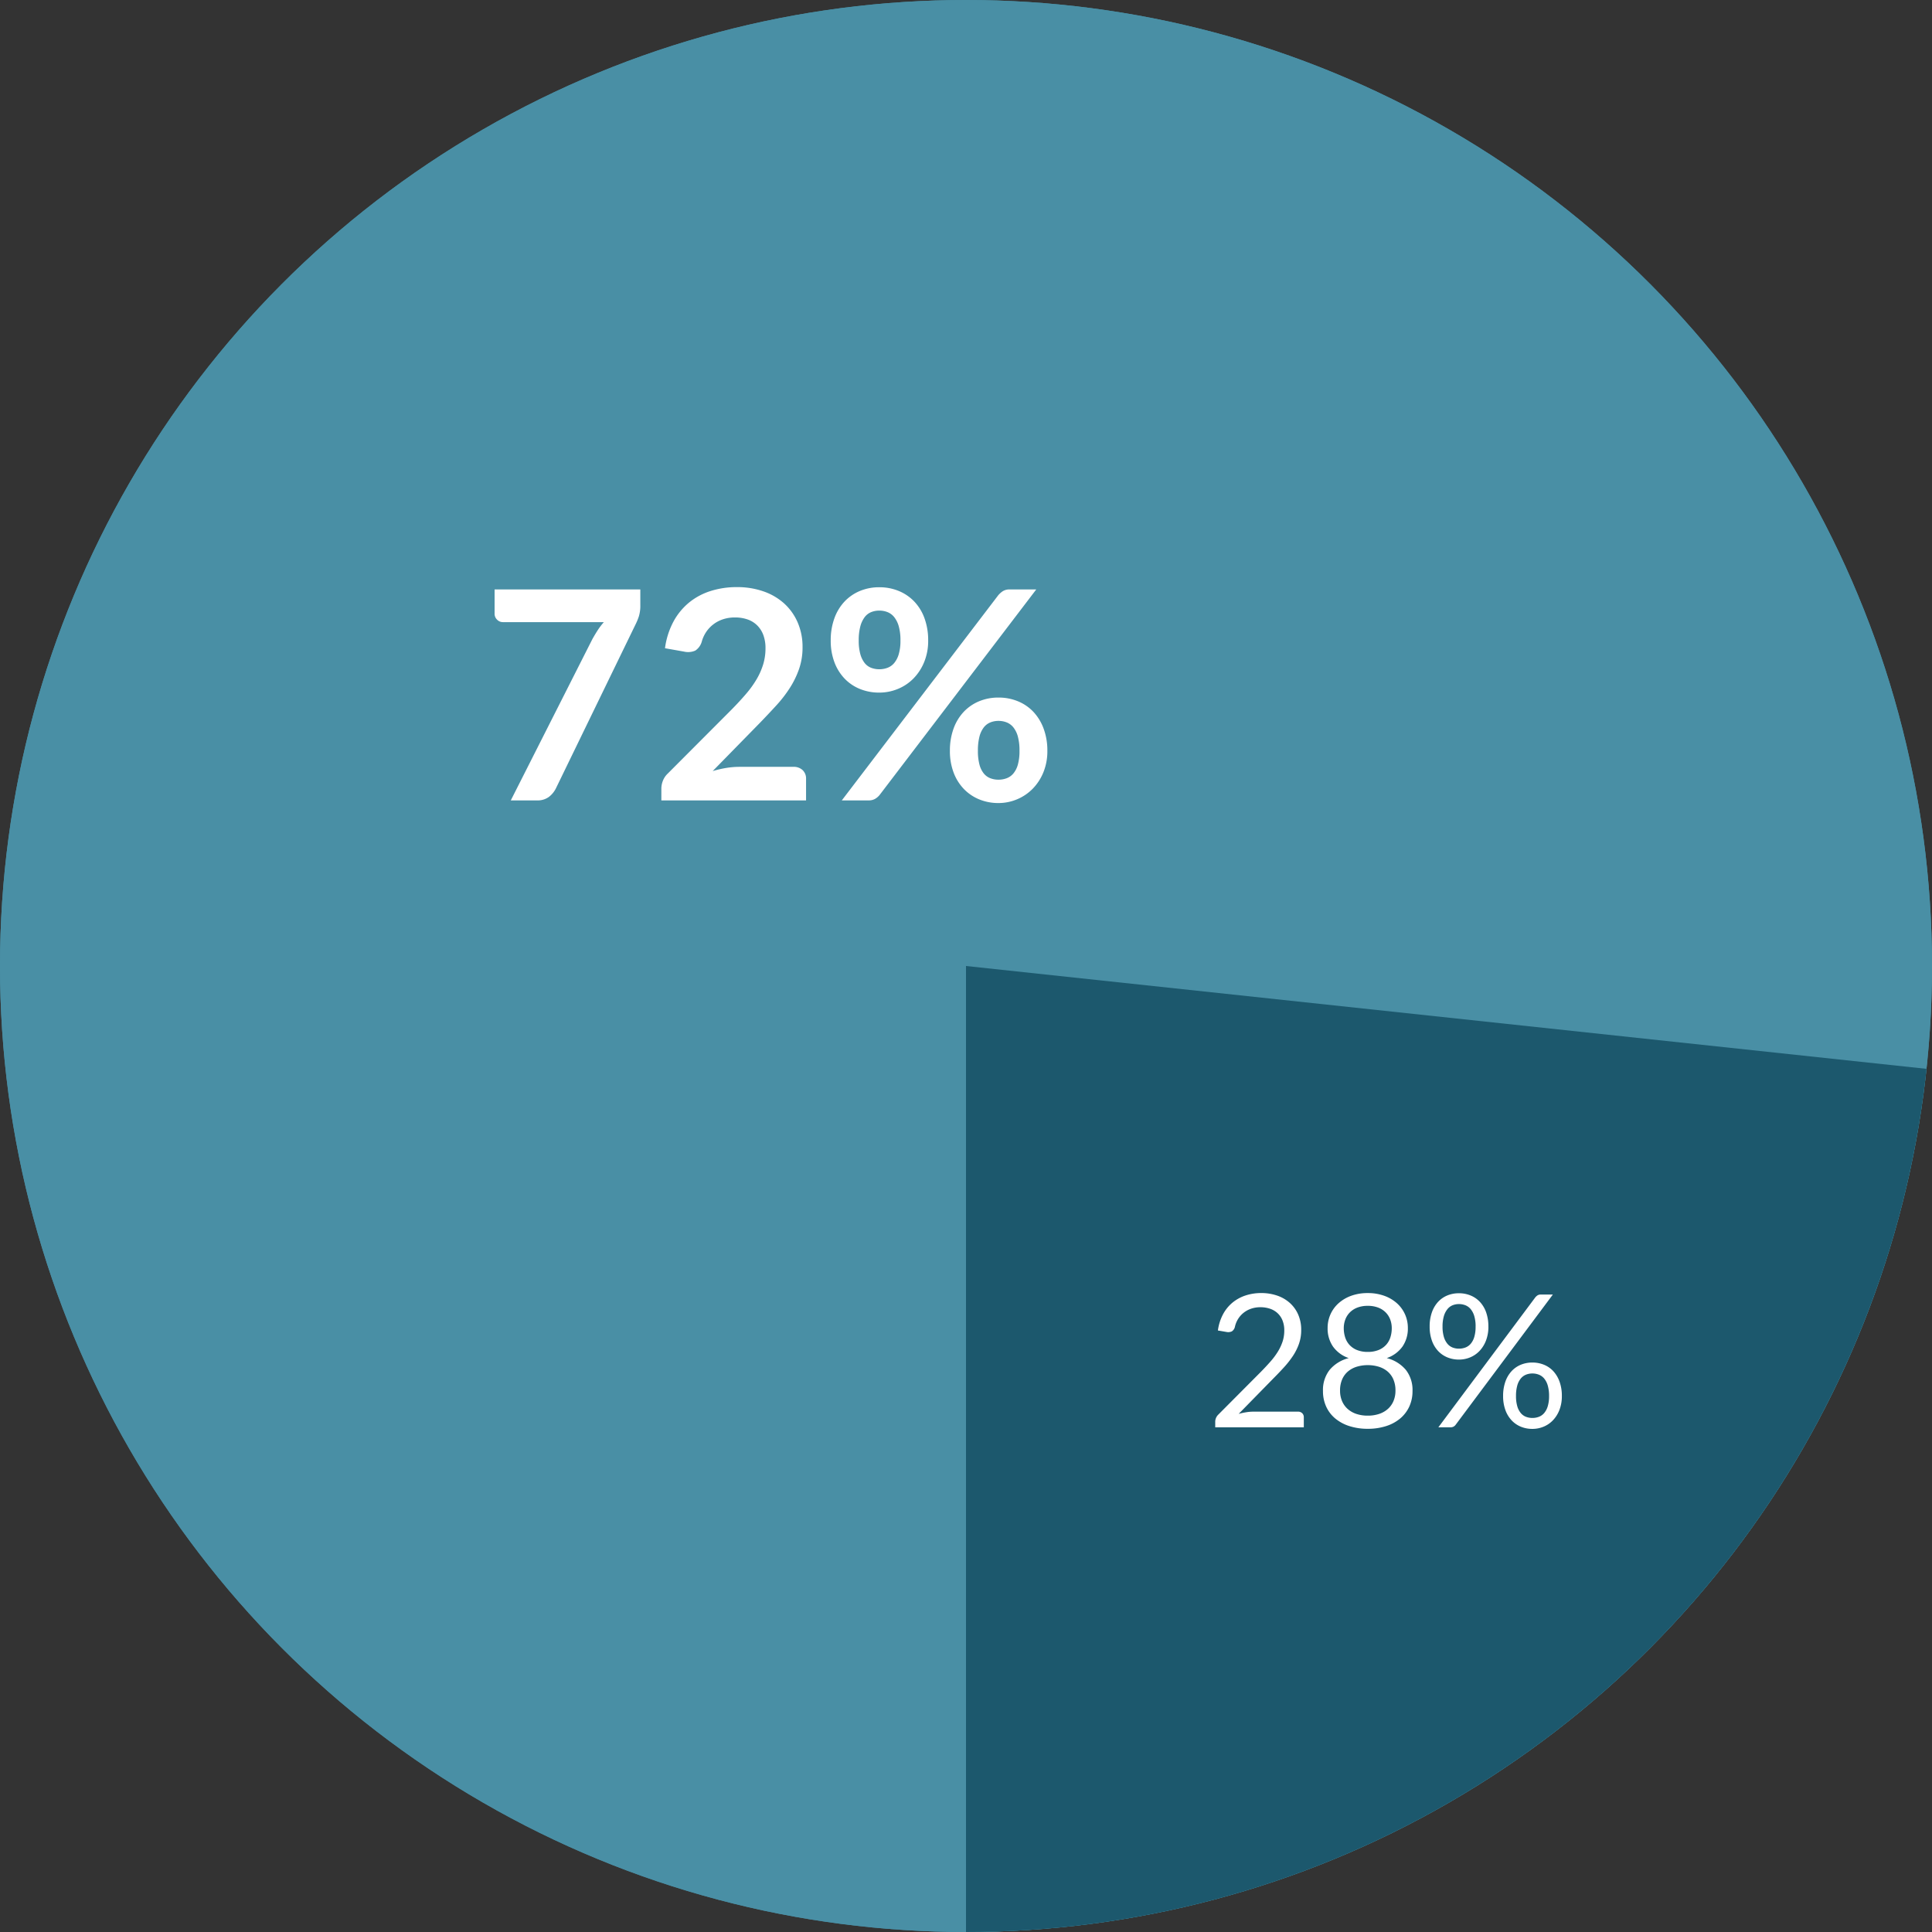 <svg xmlns="http://www.w3.org/2000/svg" xmlns:xlink="http://www.w3.org/1999/xlink" width="490" height="490" viewBox="0 0 490 490"><rect x="0" y="0" width="490" height="490" fill="#333333" stroke="none"/><defs><clipPath id="a"><circle cx="245" cy="245" r="245" transform="translate(737 820)" fill="#498fa5"/></clipPath></defs><g transform="translate(-737 -820)"><circle cx="245" cy="245" r="245" transform="translate(737 820)" fill="#498fa5"/><circle cx="245" cy="245" r="245" transform="translate(737 820)" fill="#498fa5"/><g clip-path="url(#a)"><path d="M2972,1065v317.391l246.762-51.82,48.508-134.707-4.211-99.7Z" transform="translate(-1990)" fill="#1c586d"/></g><path d="M40.4-53.5v3.959a9.144,9.144,0,0,1-.37,2.868,14.732,14.732,0,0,1-.74,1.831L19.018-3.108a6.263,6.263,0,0,1-1.776,2.2A4.816,4.816,0,0,1,14.171,0H7.548L28.231-40.885q.7-1.258,1.388-2.312a17.062,17.062,0,0,1,1.536-2.016H5.55a2.025,2.025,0,0,1-1.48-.629,2.025,2.025,0,0,1-.629-1.48V-53.5ZM79.217-8.51a3.256,3.256,0,0,1,2.349.832,2.907,2.907,0,0,1,.87,2.2V0h-36.7V-3.034a5.444,5.444,0,0,1,.389-1.943A4.98,4.98,0,0,1,47.36-6.808L63.6-23.088q2.035-2.072,3.645-3.959a25.557,25.557,0,0,0,2.682-3.737,17.579,17.579,0,0,0,1.646-3.756,13.856,13.856,0,0,0,.574-4.014A9.5,9.5,0,0,0,71.6-41.94a6.75,6.75,0,0,0-1.572-2.46,6.506,6.506,0,0,0-2.442-1.5,9.631,9.631,0,0,0-3.2-.5,9.482,9.482,0,0,0-3.016.463,8.213,8.213,0,0,0-2.46,1.295A8.211,8.211,0,0,0,57.091-42.7a8.445,8.445,0,0,0-1.11,2.442A4.047,4.047,0,0,1,54.353-38a4.561,4.561,0,0,1-2.886.259l-4.81-.851A19.842,19.842,0,0,1,48.8-45.344a16.191,16.191,0,0,1,3.978-4.847,16.475,16.475,0,0,1,5.476-2.923,21.838,21.838,0,0,1,6.641-.98A20.1,20.1,0,0,1,71.669-53a15.227,15.227,0,0,1,5.254,3.09,13.985,13.985,0,0,1,3.4,4.81,15.539,15.539,0,0,1,1.221,6.253,16.661,16.661,0,0,1-.869,5.476,22.768,22.768,0,0,1-2.331,4.81,32.386,32.386,0,0,1-3.423,4.44q-1.961,2.146-4.107,4.366L58.756-7.437a27.391,27.391,0,0,1,3.459-.8A20.59,20.59,0,0,1,65.49-8.51Zm34.188-32.042a14.114,14.114,0,0,1-1.018,5.476,12.888,12.888,0,0,1-2.719,4.163,11.811,11.811,0,0,1-3.959,2.646,12.275,12.275,0,0,1-4.7.925,12.853,12.853,0,0,1-4.921-.925,11.231,11.231,0,0,1-3.9-2.646,12.171,12.171,0,0,1-2.571-4.163,15.362,15.362,0,0,1-.925-5.476,16.2,16.2,0,0,1,.925-5.624,12.241,12.241,0,0,1,2.571-4.255,11.326,11.326,0,0,1,3.9-2.683,12.632,12.632,0,0,1,4.921-.944,12.769,12.769,0,0,1,4.94.944,11.474,11.474,0,0,1,3.94,2.683,12.094,12.094,0,0,1,2.59,4.255A16.2,16.2,0,0,1,113.405-40.552Zm-7.03,0a12.885,12.885,0,0,0-.425-3.589,6.64,6.64,0,0,0-1.147-2.331,4.145,4.145,0,0,0-1.7-1.277,5.623,5.623,0,0,0-2.09-.389,5.481,5.481,0,0,0-2.072.389,3.911,3.911,0,0,0-1.646,1.277A6.83,6.83,0,0,0,96.2-44.141a13.44,13.44,0,0,0-.407,3.589,12.488,12.488,0,0,0,.407,3.459,6.427,6.427,0,0,0,1.091,2.239,3.876,3.876,0,0,0,1.646,1.221,5.723,5.723,0,0,0,2.072.37,5.872,5.872,0,0,0,2.09-.37,4.116,4.116,0,0,0,1.7-1.221,6.261,6.261,0,0,0,1.147-2.239A11.975,11.975,0,0,0,106.375-40.552ZM131.2-52.059a5.893,5.893,0,0,1,1.128-1,3.215,3.215,0,0,1,1.831-.444h6.66L101.084-1.369a4.176,4.176,0,0,1-1.147.98A3.182,3.182,0,0,1,98.309,0H91.5ZM143.634-12.58A14.114,14.114,0,0,1,142.617-7.1a12.889,12.889,0,0,1-2.72,4.162,12.047,12.047,0,0,1-3.959,2.664,12.066,12.066,0,0,1-4.7.944,12.632,12.632,0,0,1-4.921-.944,11.449,11.449,0,0,1-3.9-2.664A12.171,12.171,0,0,1,119.843-7.1a15.362,15.362,0,0,1-.925-5.476,16.2,16.2,0,0,1,.925-5.624,12.241,12.241,0,0,1,2.572-4.255,11.326,11.326,0,0,1,3.9-2.683,12.632,12.632,0,0,1,4.921-.943,12.769,12.769,0,0,1,4.939.943,11.284,11.284,0,0,1,3.922,2.683,12.466,12.466,0,0,1,2.59,4.255A15.917,15.917,0,0,1,143.634-12.58Zm-7.067,0a13.44,13.44,0,0,0-.407-3.589,6.424,6.424,0,0,0-1.128-2.331,4.145,4.145,0,0,0-1.7-1.277,5.623,5.623,0,0,0-2.09-.389,5.481,5.481,0,0,0-2.072.389A4.04,4.04,0,0,0,127.5-18.5a6.4,6.4,0,0,0-1.091,2.331,14.049,14.049,0,0,0-.389,3.589,13.266,13.266,0,0,0,.389,3.478A6.024,6.024,0,0,0,127.5-6.845a4.006,4.006,0,0,0,1.665,1.221,5.723,5.723,0,0,0,2.072.37,5.872,5.872,0,0,0,2.09-.37,4.116,4.116,0,0,0,1.7-1.221A6.05,6.05,0,0,0,136.16-9.1,12.693,12.693,0,0,0,136.567-12.58Z" transform="translate(859 1023)" fill="#fff"/><path d="M23.195-3.972a1.461,1.461,0,0,1,1.081.4,1.4,1.4,0,0,1,.4,1.034V0H2.209V-1.434A2.459,2.459,0,0,1,2.4-2.35a2.589,2.589,0,0,1,.588-.87L13.771-14.053q1.339-1.363,2.444-2.62A18.317,18.317,0,0,0,18.1-19.2a12.084,12.084,0,0,0,1.2-2.573,8.973,8.973,0,0,0,.423-2.785,6.651,6.651,0,0,0-.47-2.6A5.092,5.092,0,0,0,17.966-29a5.319,5.319,0,0,0-1.915-1.093,7.533,7.533,0,0,0-2.374-.364,7.183,7.183,0,0,0-2.373.376,6.376,6.376,0,0,0-1.915,1.046,6.156,6.156,0,0,0-1.4,1.586,6.342,6.342,0,0,0-.8,2.021,1.883,1.883,0,0,1-.764,1.093,2.177,2.177,0,0,1-1.351.153l-2.186-.376a12.212,12.212,0,0,1,1.281-4.077,9.87,9.87,0,0,1,2.4-2.973,10.2,10.2,0,0,1,3.3-1.821,12.561,12.561,0,0,1,4.018-.623,12.273,12.273,0,0,1,4,.635A9.331,9.331,0,0,1,21.1-31.572a8.539,8.539,0,0,1,2.139,2.949,9.6,9.6,0,0,1,.776,3.948,10.484,10.484,0,0,1-.564,3.49,13.84,13.84,0,0,1-1.528,3.067A23.7,23.7,0,0,1,19.7-15.275q-1.257,1.387-2.667,2.8L8.155-3.408a17.518,17.518,0,0,1,1.9-.411,11.859,11.859,0,0,1,1.856-.153Zm17.7,1.011a8.863,8.863,0,0,0,2.949-.458,6.283,6.283,0,0,0,2.209-1.293,5.591,5.591,0,0,0,1.387-2,6.663,6.663,0,0,0,.482-2.573,6.987,6.987,0,0,0-.576-2.973,5.474,5.474,0,0,0-1.551-2.009,6.4,6.4,0,0,0-2.244-1.14,9.578,9.578,0,0,0-2.655-.364,9.578,9.578,0,0,0-2.656.364,6.4,6.4,0,0,0-2.244,1.14,5.474,5.474,0,0,0-1.551,2.009,6.987,6.987,0,0,0-.576,2.973,6.663,6.663,0,0,0,.482,2.573,5.591,5.591,0,0,0,1.387,2,6.283,6.283,0,0,0,2.209,1.293A8.863,8.863,0,0,0,40.89-2.961Zm0-27.848a7.218,7.218,0,0,0-2.644.447,5.385,5.385,0,0,0-1.9,1.222,5.1,5.1,0,0,0-1.152,1.809,6.239,6.239,0,0,0-.388,2.209,7.625,7.625,0,0,0,.329,2.233,5.161,5.161,0,0,0,1.057,1.915,5.227,5.227,0,0,0,1.892,1.34,7.029,7.029,0,0,0,2.808.505,7.029,7.029,0,0,0,2.808-.505,5.228,5.228,0,0,0,1.892-1.34,5.161,5.161,0,0,0,1.058-1.915,7.625,7.625,0,0,0,.329-2.233,6.24,6.24,0,0,0-.388-2.209,5.1,5.1,0,0,0-1.152-1.809,5.385,5.385,0,0,0-1.9-1.222A7.218,7.218,0,0,0,40.89-30.809Zm4.817,13.254a9.259,9.259,0,0,1,4.841,2.985,8.248,8.248,0,0,1,1.692,5.358,9.248,9.248,0,0,1-.834,3.983,8.715,8.715,0,0,1-2.326,3.02A10.536,10.536,0,0,1,45.5-.294a15.041,15.041,0,0,1-4.606.67,15.041,15.041,0,0,1-4.606-.67,10.668,10.668,0,0,1-3.6-1.915,8.531,8.531,0,0,1-2.327-3.02,9.361,9.361,0,0,1-.823-3.983,8.248,8.248,0,0,1,1.692-5.358,9.259,9.259,0,0,1,4.841-2.985A8.118,8.118,0,0,1,32.066-20.5a8.062,8.062,0,0,1-1.351-4.688,8.388,8.388,0,0,1,.729-3.478,8.324,8.324,0,0,1,2.068-2.82,9.772,9.772,0,0,1,3.208-1.88,12.1,12.1,0,0,1,4.171-.681,12.129,12.129,0,0,1,4.16.681,9.748,9.748,0,0,1,3.219,1.88,8.324,8.324,0,0,1,2.068,2.82,8.388,8.388,0,0,1,.729,3.478A8.062,8.062,0,0,1,49.714-20.5,8.118,8.118,0,0,1,45.707-17.555Zm25.78-7.99a9.651,9.651,0,0,1-.611,3.537,7.937,7.937,0,0,1-1.633,2.632,6.961,6.961,0,0,1-2.373,1.633,7.338,7.338,0,0,1-2.855.564,7.606,7.606,0,0,1-2.938-.564,6.7,6.7,0,0,1-2.362-1.633,7.557,7.557,0,0,1-1.563-2.632,10.373,10.373,0,0,1-.564-3.537,10.627,10.627,0,0,1,.564-3.6A7.665,7.665,0,0,1,58.715-31.8a6.628,6.628,0,0,1,2.362-1.645A7.606,7.606,0,0,1,64.014-34a7.668,7.668,0,0,1,2.961.564A6.742,6.742,0,0,1,69.348-31.8a7.568,7.568,0,0,1,1.575,2.656A10.627,10.627,0,0,1,71.487-25.545Zm-3.243,0a9.133,9.133,0,0,0-.329-2.632,5.041,5.041,0,0,0-.9-1.774,3.331,3.331,0,0,0-1.351-1,4.447,4.447,0,0,0-1.645-.306,4.267,4.267,0,0,0-1.622.306,3.281,3.281,0,0,0-1.316,1,5.164,5.164,0,0,0-.893,1.774,9.133,9.133,0,0,0-.329,2.632,8.914,8.914,0,0,0,.329,2.6,4.91,4.91,0,0,0,.893,1.739,3.26,3.26,0,0,0,1.316.964,4.417,4.417,0,0,0,1.622.294,4.6,4.6,0,0,0,1.645-.294,3.314,3.314,0,0,0,1.351-.964,4.8,4.8,0,0,0,.9-1.739A8.914,8.914,0,0,0,68.244-25.545ZM83.4-32.971a2.568,2.568,0,0,1,.552-.493,1.527,1.527,0,0,1,.858-.212h3.032L63.215-.682a1.634,1.634,0,0,1-.541.494,1.587,1.587,0,0,1-.8.188H58.8ZM90.122-7.943a9.558,9.558,0,0,1-.611,3.525A7.962,7.962,0,0,1,87.878-1.8,6.961,6.961,0,0,1,85.5-.164,7.338,7.338,0,0,1,82.649.4,7.581,7.581,0,0,1,79.7-.164,6.724,6.724,0,0,1,77.35-1.8a7.575,7.575,0,0,1-1.563-2.62,10.272,10.272,0,0,1-.564-3.525,10.73,10.73,0,0,1,.564-3.607,7.648,7.648,0,0,1,1.563-2.667,6.654,6.654,0,0,1,2.35-1.645,7.581,7.581,0,0,1,2.949-.564,7.694,7.694,0,0,1,2.949.564,6.6,6.6,0,0,1,2.373,1.645,7.791,7.791,0,0,1,1.575,2.667A10.53,10.53,0,0,1,90.122-7.943Zm-3.243,0a9.256,9.256,0,0,0-.329-2.644,4.908,4.908,0,0,0-.9-1.774,3.374,3.374,0,0,0-1.351-.987,4.447,4.447,0,0,0-1.645-.306,4.356,4.356,0,0,0-1.633.306,3.3,3.3,0,0,0-1.328.987,4.888,4.888,0,0,0-.881,1.774,9.58,9.58,0,0,0-.317,2.644,9.1,9.1,0,0,0,.317,2.585,4.78,4.78,0,0,0,.881,1.727,3.243,3.243,0,0,0,1.328.964,4.51,4.51,0,0,0,1.633.294,4.6,4.6,0,0,0,1.645-.294,3.314,3.314,0,0,0,1.351-.964,4.8,4.8,0,0,0,.9-1.727A8.793,8.793,0,0,0,86.88-7.943Z" transform="translate(1043 1182)" fill="#fff"/></g></svg>